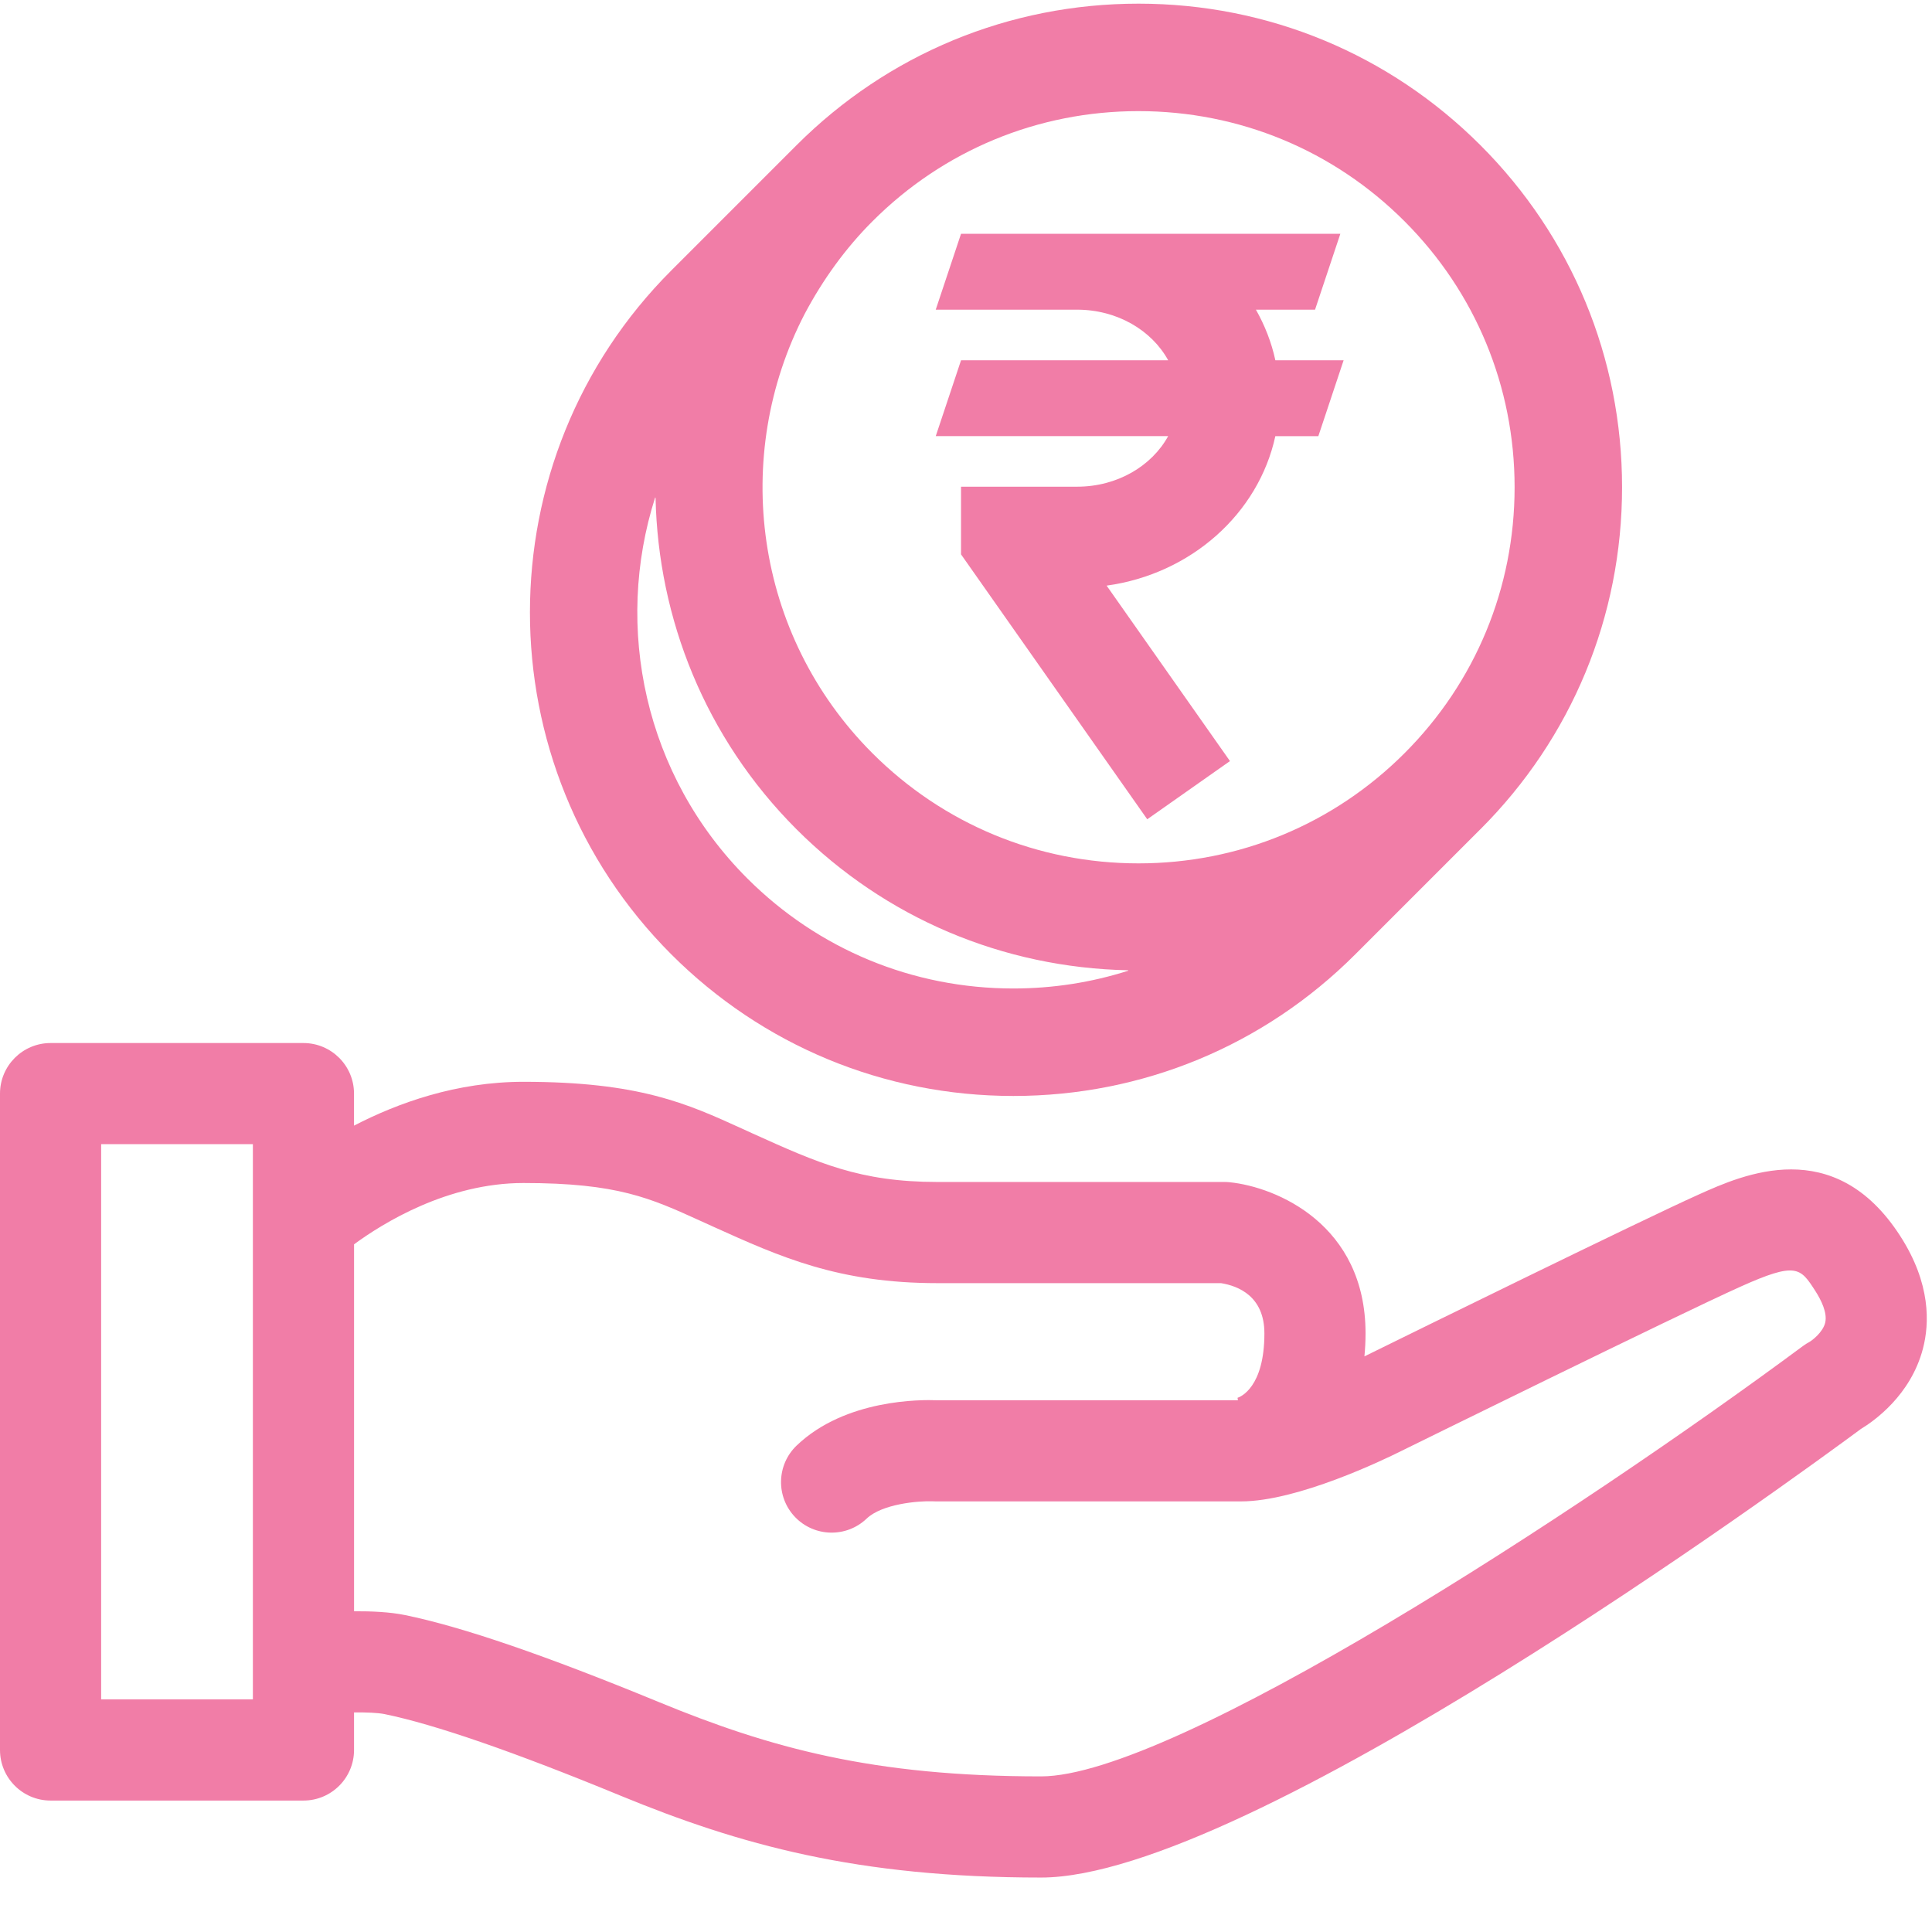 <svg xmlns="http://www.w3.org/2000/svg" xmlns:xlink="http://www.w3.org/1999/xlink" width="512" viewBox="0 0 384 384" height="512" preserveAspectRatio="xMidYMid meet"><rect x="-38.4" width="460.8" fill="#ffffff" y="-38.4" height="460.8" fill-opacity="1"></rect><rect x="-38.4" width="460.8" fill="#ffffff" y="-38.4" height="460.8" fill-opacity="1"></rect><path fill="#f17da7" d="M 322.398 96.84 C 322.398 71.156 312.402 47.016 294.254 28.867 C 276.109 10.723 251.969 0.727 226.285 0.727 C 200.605 0.727 176.465 10.723 158.316 28.867 L 133.441 53.746 C 95.961 91.223 95.961 152.203 133.43 189.688 C 151.578 207.828 175.719 217.824 201.398 217.832 C 201.41 217.832 201.41 217.832 201.41 217.832 C 227.086 217.832 251.227 207.832 269.371 189.684 L 294.191 164.863 C 294.211 164.844 294.234 164.828 294.246 164.816 C 312.398 146.672 322.398 122.531 322.398 96.84 Z M 226.285 22.086 C 246.27 22.086 265.039 29.855 279.152 43.969 C 293.266 58.09 301.039 76.863 301.039 96.848 C 301.039 116.824 293.266 135.598 279.152 149.715 C 265.039 163.824 246.262 171.602 226.285 171.602 C 206.301 171.602 187.527 163.824 173.406 149.715 C 149.82 126.125 145.336 90.559 159.934 62.395 C 163.535 55.605 168.035 49.352 173.418 43.977 C 187.527 29.855 206.305 22.086 226.285 22.086 Z M 201.402 196.469 C 181.414 196.469 162.641 188.695 148.527 174.586 C 128.082 154.133 121.98 124.68 130.219 98.867 C 130.242 98.891 130.273 98.938 130.297 98.961 C 130.82 122.867 140.105 146.609 158.305 164.816 C 175.965 182.473 199.316 192.332 224.234 192.852 C 224.238 192.875 224.262 192.906 224.262 192.93 C 216.977 195.262 209.289 196.469 201.402 196.469 Z M 201.402 196.469 " fill-opacity="1" fill-rule="nonzero"></path><path fill="#f17da7" d="M 377.695 245.68 C 364.57 225.301 346.398 233.48 337.664 237.406 C 326.188 242.551 280.801 264.859 271.191 269.59 C 271.324 268.133 271.414 266.625 271.414 265.023 C 271.414 243.398 253.723 235.914 244.367 234.977 C 244.035 234.941 243.699 234.926 243.367 234.926 L 186.301 234.926 C 170.941 234.926 162.621 231.172 149.578 225.281 L 147.484 224.324 C 136.52 219.332 127.059 215.016 104.035 215.016 C 90.762 215.016 79.137 219.188 70.363 223.727 L 70.363 217.363 C 70.363 211.816 65.859 207.312 60.309 207.312 L 10.051 207.312 C 4.504 207.312 0 211.816 0 217.363 L 0 347.824 C 0 353.371 4.504 357.875 10.051 357.875 L 60.312 357.875 C 65.863 357.875 70.367 353.371 70.367 347.824 L 70.367 340.355 C 72.809 340.332 75.066 340.418 76.438 340.691 C 86.387 342.73 102.156 348.18 123.309 356.895 C 147.039 366.668 170.348 373.176 206.922 373.176 C 247.941 373.176 355.523 294.625 369.871 284.016 C 372.488 282.438 379.773 277.316 382.195 268.066 C 383.508 263.078 383.789 255.137 377.695 245.68 Z M 50.262 337.77 L 20.105 337.77 L 20.105 227.414 L 50.262 227.414 Z M 362.77 262.902 C 362.309 264.805 360.195 266.395 359.648 266.715 C 359.195 266.957 358.758 267.234 358.348 267.535 C 313.73 300.605 233.168 353.07 206.922 353.07 C 173.535 353.07 153.102 347.422 130.969 338.305 C 108.336 328.984 91.816 323.324 80.48 321.004 C 77.52 320.395 73.852 320.23 70.371 320.25 L 70.371 247.32 C 76.113 243.102 88.941 235.133 104.047 235.133 C 122.699 235.133 129.242 238.117 139.156 242.629 L 141.762 243.812 C 155.098 249.832 166.617 255.035 186.305 255.035 L 242.684 255.035 C 246.098 255.582 251.309 257.629 251.309 265.023 C 251.309 275.777 246.523 277.648 245.965 277.828 L 246.051 278.312 L 186.215 278.312 C 183.246 278.191 168.055 278.016 158.34 287.312 C 154.328 291.156 154.188 297.516 158.027 301.527 C 161.863 305.527 168.23 305.668 172.242 301.844 C 175.305 298.914 182.48 298.289 185.375 298.395 C 185.578 298.41 185.773 298.414 185.969 298.414 L 246.676 298.414 C 257.91 298.414 275.109 290.098 278.391 288.457 C 278.938 288.188 333.648 261.246 345.906 255.75 C 357.043 250.738 357.832 251.973 360.801 256.574 C 361.957 258.371 363.242 260.934 362.77 262.902 Z M 362.77 262.902 " fill-opacity="1" fill-rule="nonzero"></path><path fill="#f17da7" d="M 253.488 71.605 C 252.715 68.039 251.391 64.672 249.625 61.551 L 261.375 61.551 L 266.402 46.473 L 191.012 46.473 L 185.984 61.551 L 214.09 61.551 C 222.082 61.551 228.938 65.684 232.18 71.605 L 191.016 71.605 L 185.988 86.684 L 232.18 86.684 C 228.938 92.605 222.082 96.734 214.09 96.734 L 191.012 96.734 L 191.012 110.184 L 228.023 162.836 L 244.465 151.27 L 219.949 116.398 C 236.699 114.086 250.133 102.109 253.484 86.688 L 262.031 86.688 L 267.055 71.609 L 253.488 71.609 Z M 253.488 71.605 " fill-opacity="1" fill-rule="nonzero"></path></svg>